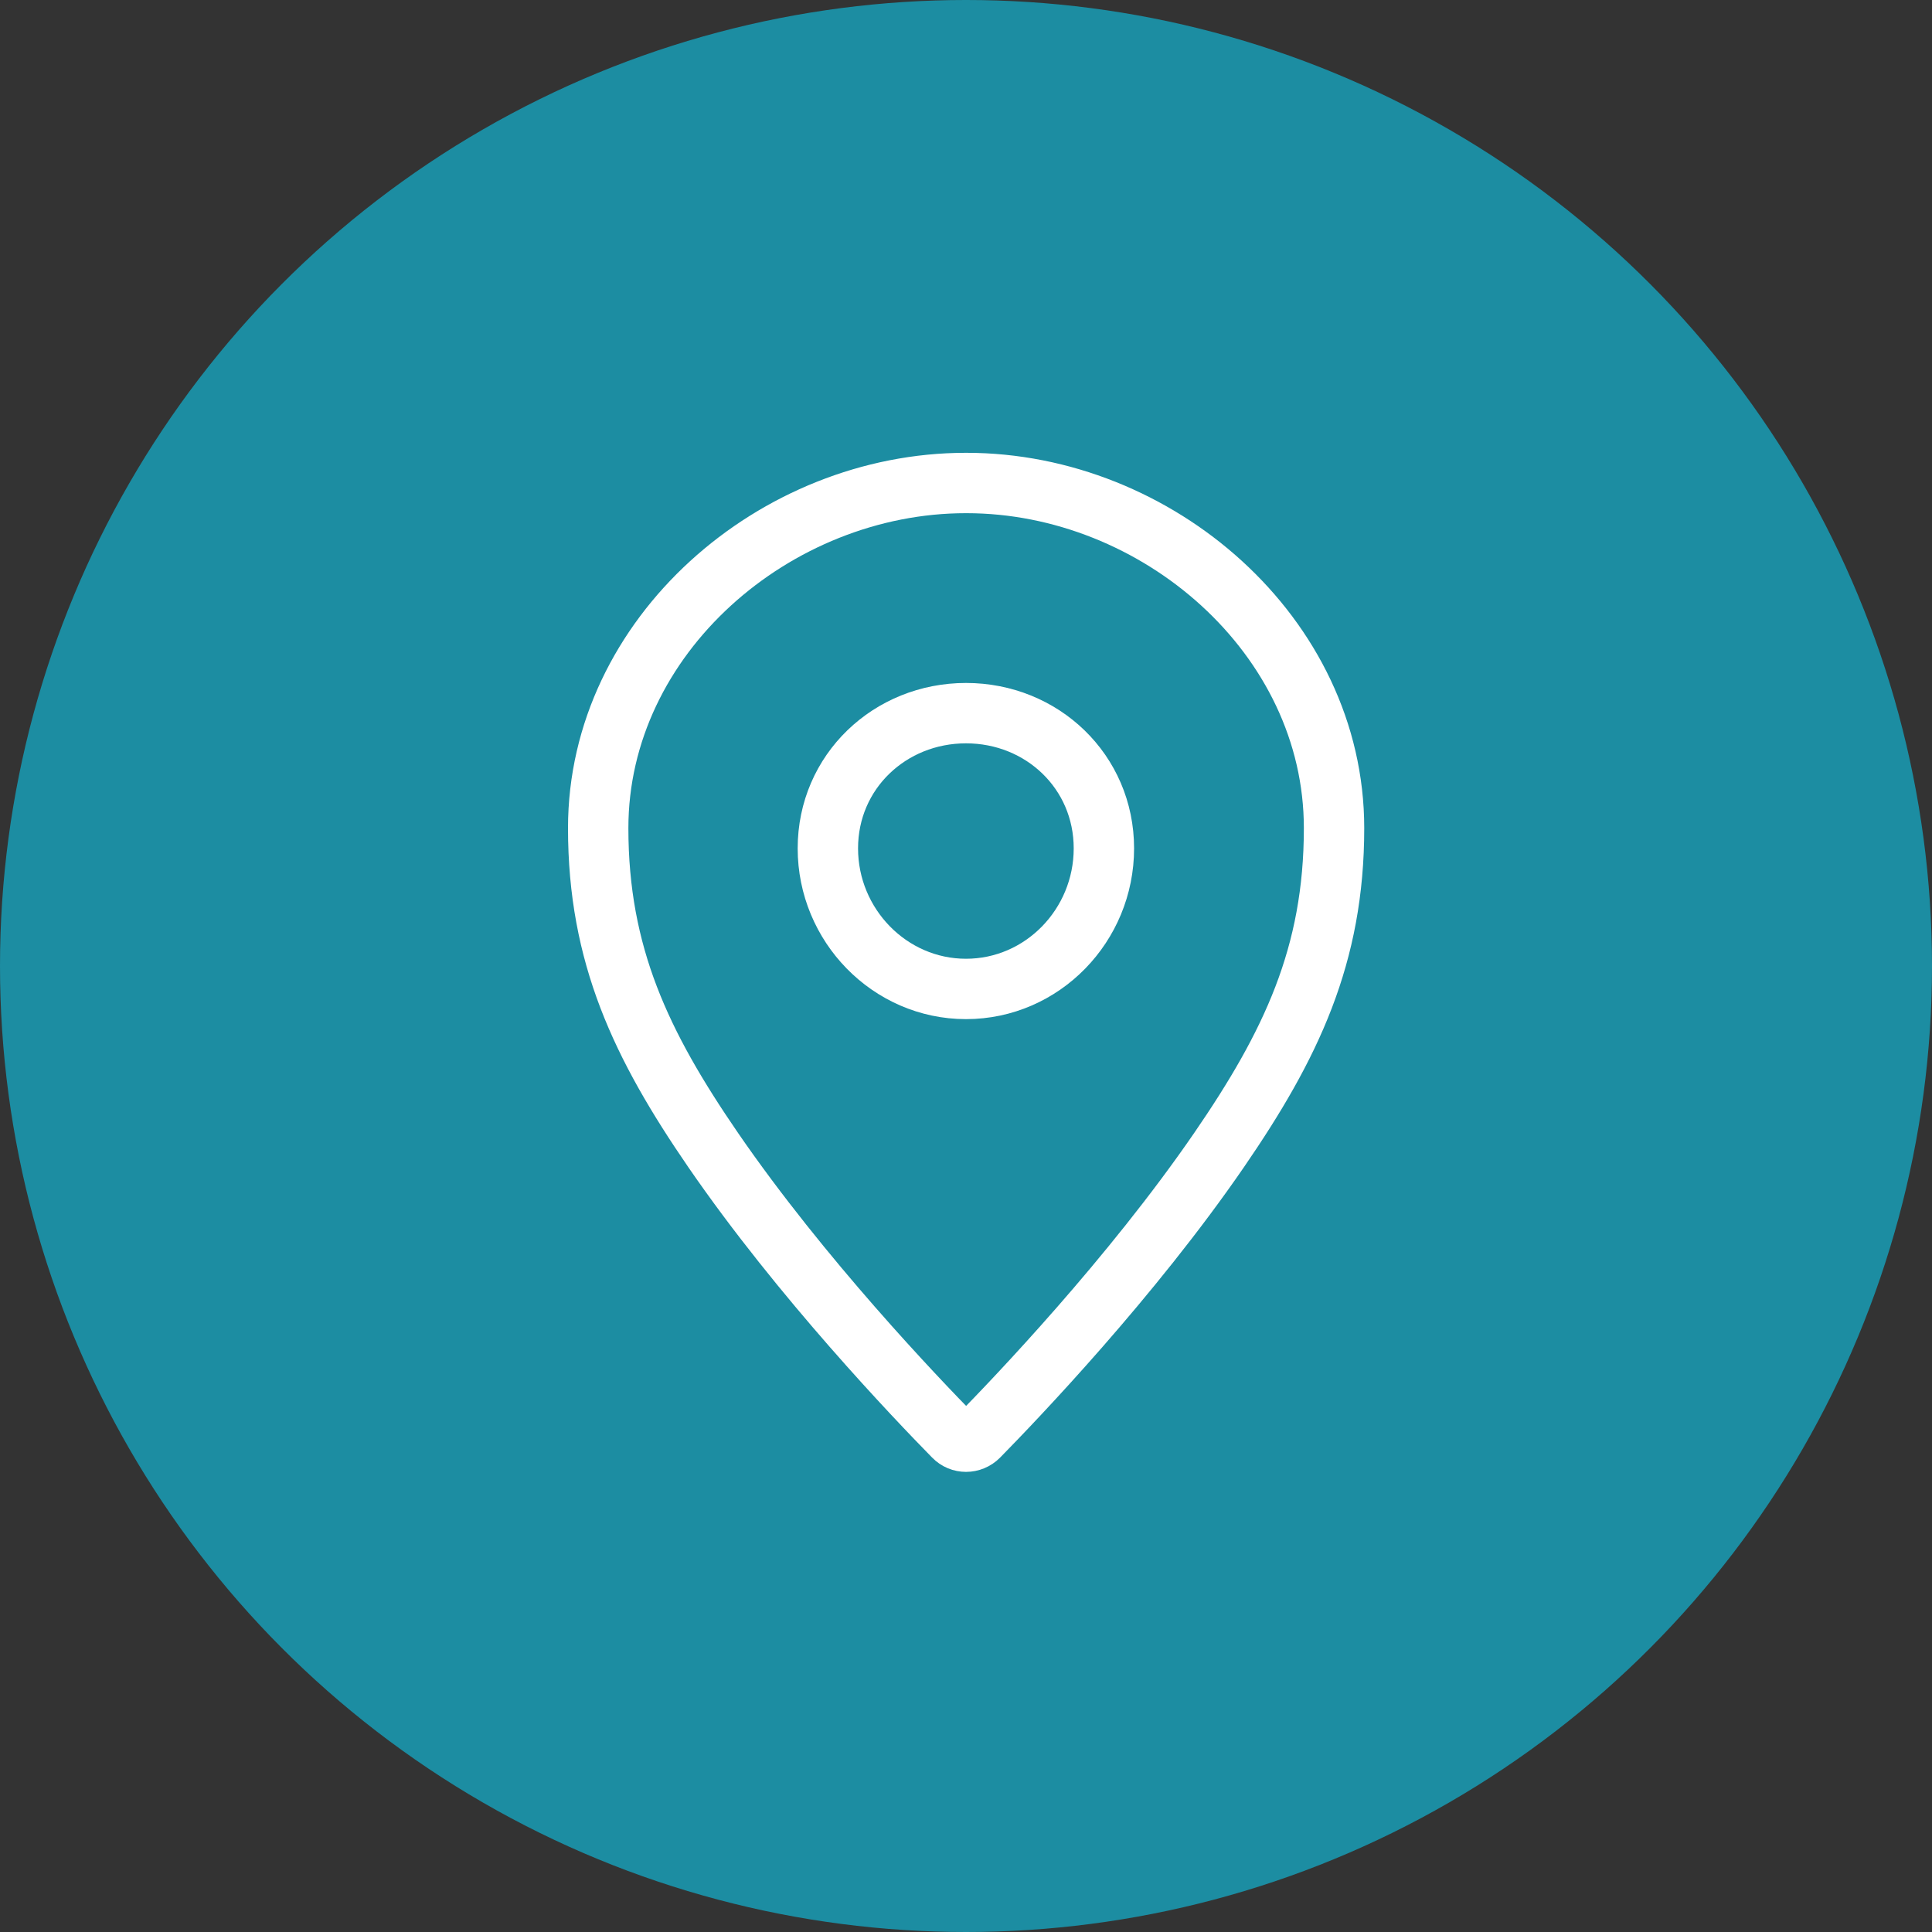<?xml version="1.0" encoding="UTF-8"?>
<svg id="Layer_1" data-name="Layer 1" xmlns="http://www.w3.org/2000/svg" viewBox="0 0 80 80">
  <rect x="0" y="0" width="80" height="80" fill="#333333" stroke="none"/>
  <defs>
    <style>
      .cls-1 {
        stroke-linecap: round;
      }

      .cls-1, .cls-2 {
        fill: none;
        stroke: #fff;
        stroke-width: 2.5px;
      }

      .cls-3 {
        fill: #1c8da2;
        stroke-width: 0px;
      }
    </style>
  </defs>
  <circle class="cls-3" cx="40" cy="40" r="40"/>
  <path class="cls-1" d="M40.02,20c7.89,0,15.22,6.32,15.22,14.29,0,5.27-1.78,8.99-4.76,13.33-3.65,5.31-8.41,10.28-9.96,11.86-.29.29-.75.29-1.03,0-1.55-1.58-6.31-6.55-9.96-11.86-2.98-4.34-4.76-8.07-4.76-13.33,0-7.97,7.33-14.29,15.22-14.29"/>
  <path class="cls-2" d="M45.71,35.13c0,3.19-2.55,5.82-5.71,5.82s-5.72-2.64-5.72-5.82,2.57-5.6,5.72-5.6,5.71,2.42,5.71,5.6Z"/>
</svg>